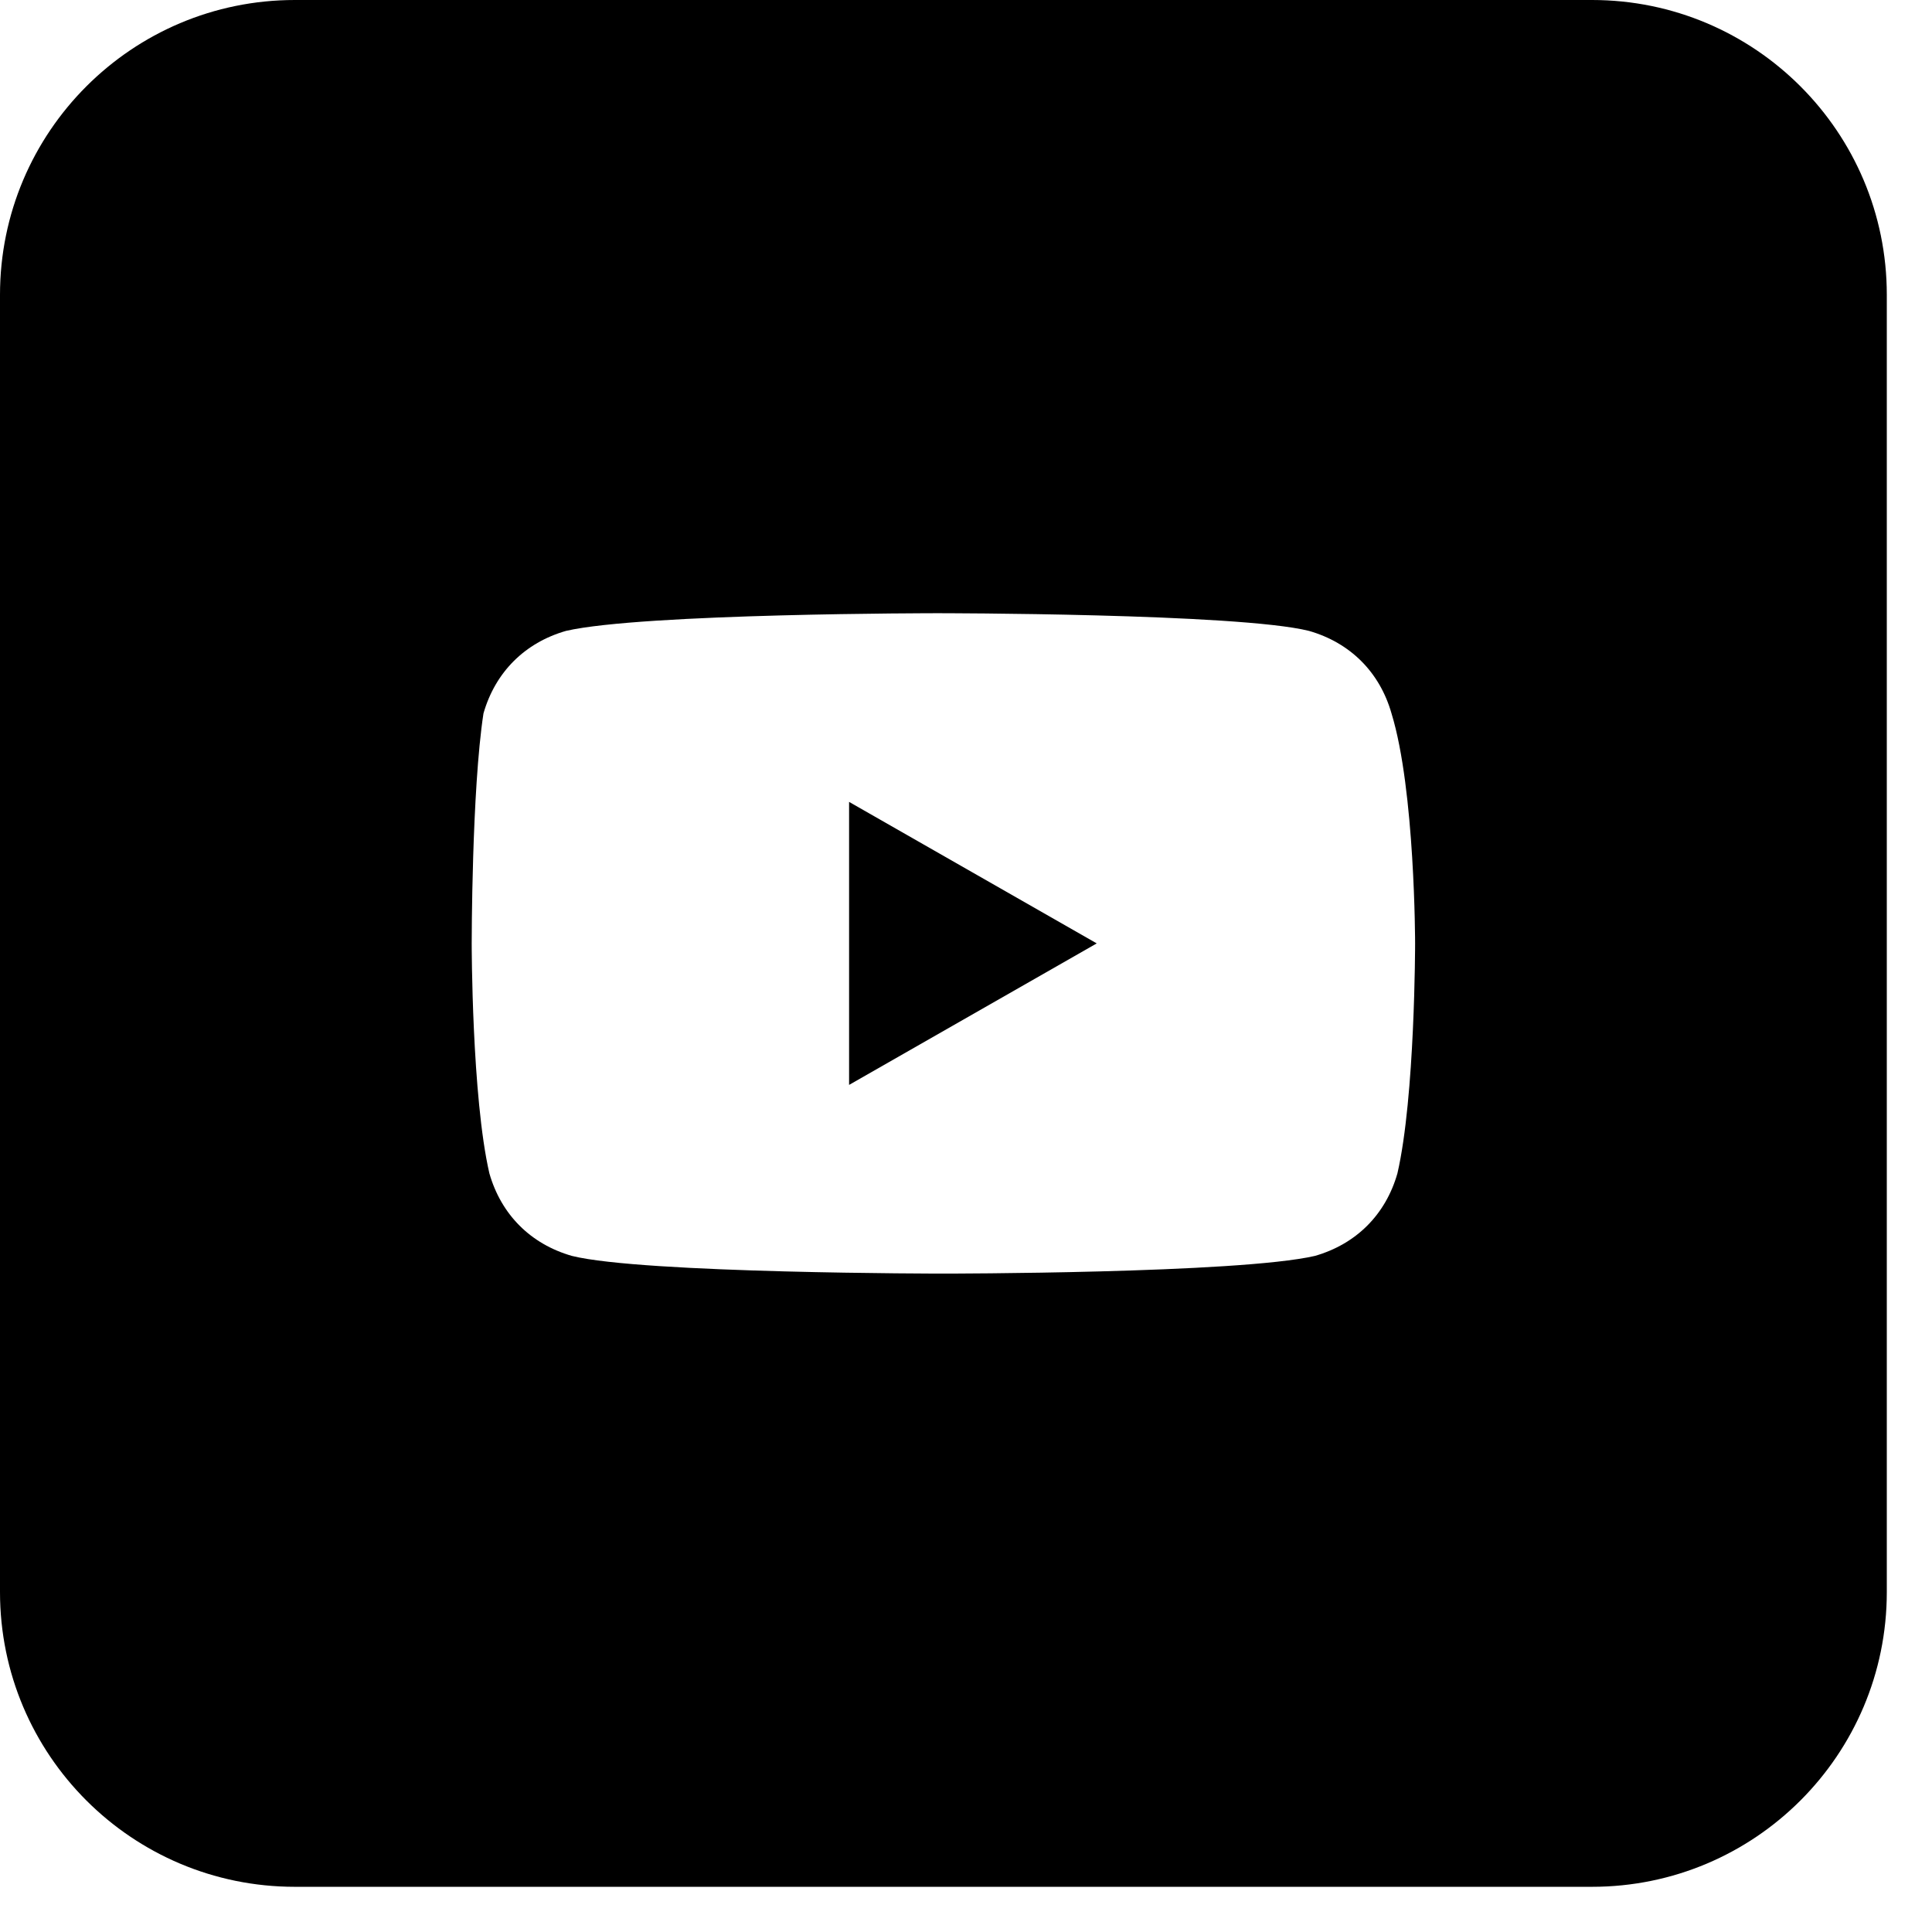 <svg width="33" height="33" viewBox="0 0 33 33" fill="none" xmlns="http://www.w3.org/2000/svg">
<path d="M18.733 16.114L14.503 13.697V18.531L18.733 16.114Z" fill="black"/>
<path fill-rule="evenodd" clip-rule="evenodd" d="M0 5.036C0 2.255 2.255 0 5.036 0H27.193C29.974 0 32.228 2.255 32.228 5.036V27.193C32.228 29.974 29.974 32.228 27.193 32.228H5.036C2.255 32.228 0 29.974 0 27.193V5.036ZM22.358 10.776C23.063 10.978 23.567 11.481 23.768 12.186C24.171 13.496 24.171 16.114 24.171 16.114C24.171 16.114 24.171 18.733 23.869 20.042C23.668 20.747 23.164 21.25 22.459 21.452C21.15 21.754 16.114 21.754 16.114 21.754C16.114 21.754 10.978 21.754 9.769 21.452C9.064 21.25 8.561 20.747 8.359 20.042C8.057 18.733 8.057 16.114 8.057 16.114C8.057 16.114 8.057 13.496 8.258 12.186C8.46 11.481 8.964 10.978 9.668 10.776C10.978 10.474 16.013 10.474 16.013 10.474C16.013 10.474 21.15 10.474 22.358 10.776Z" fill="black"/>
</svg>
